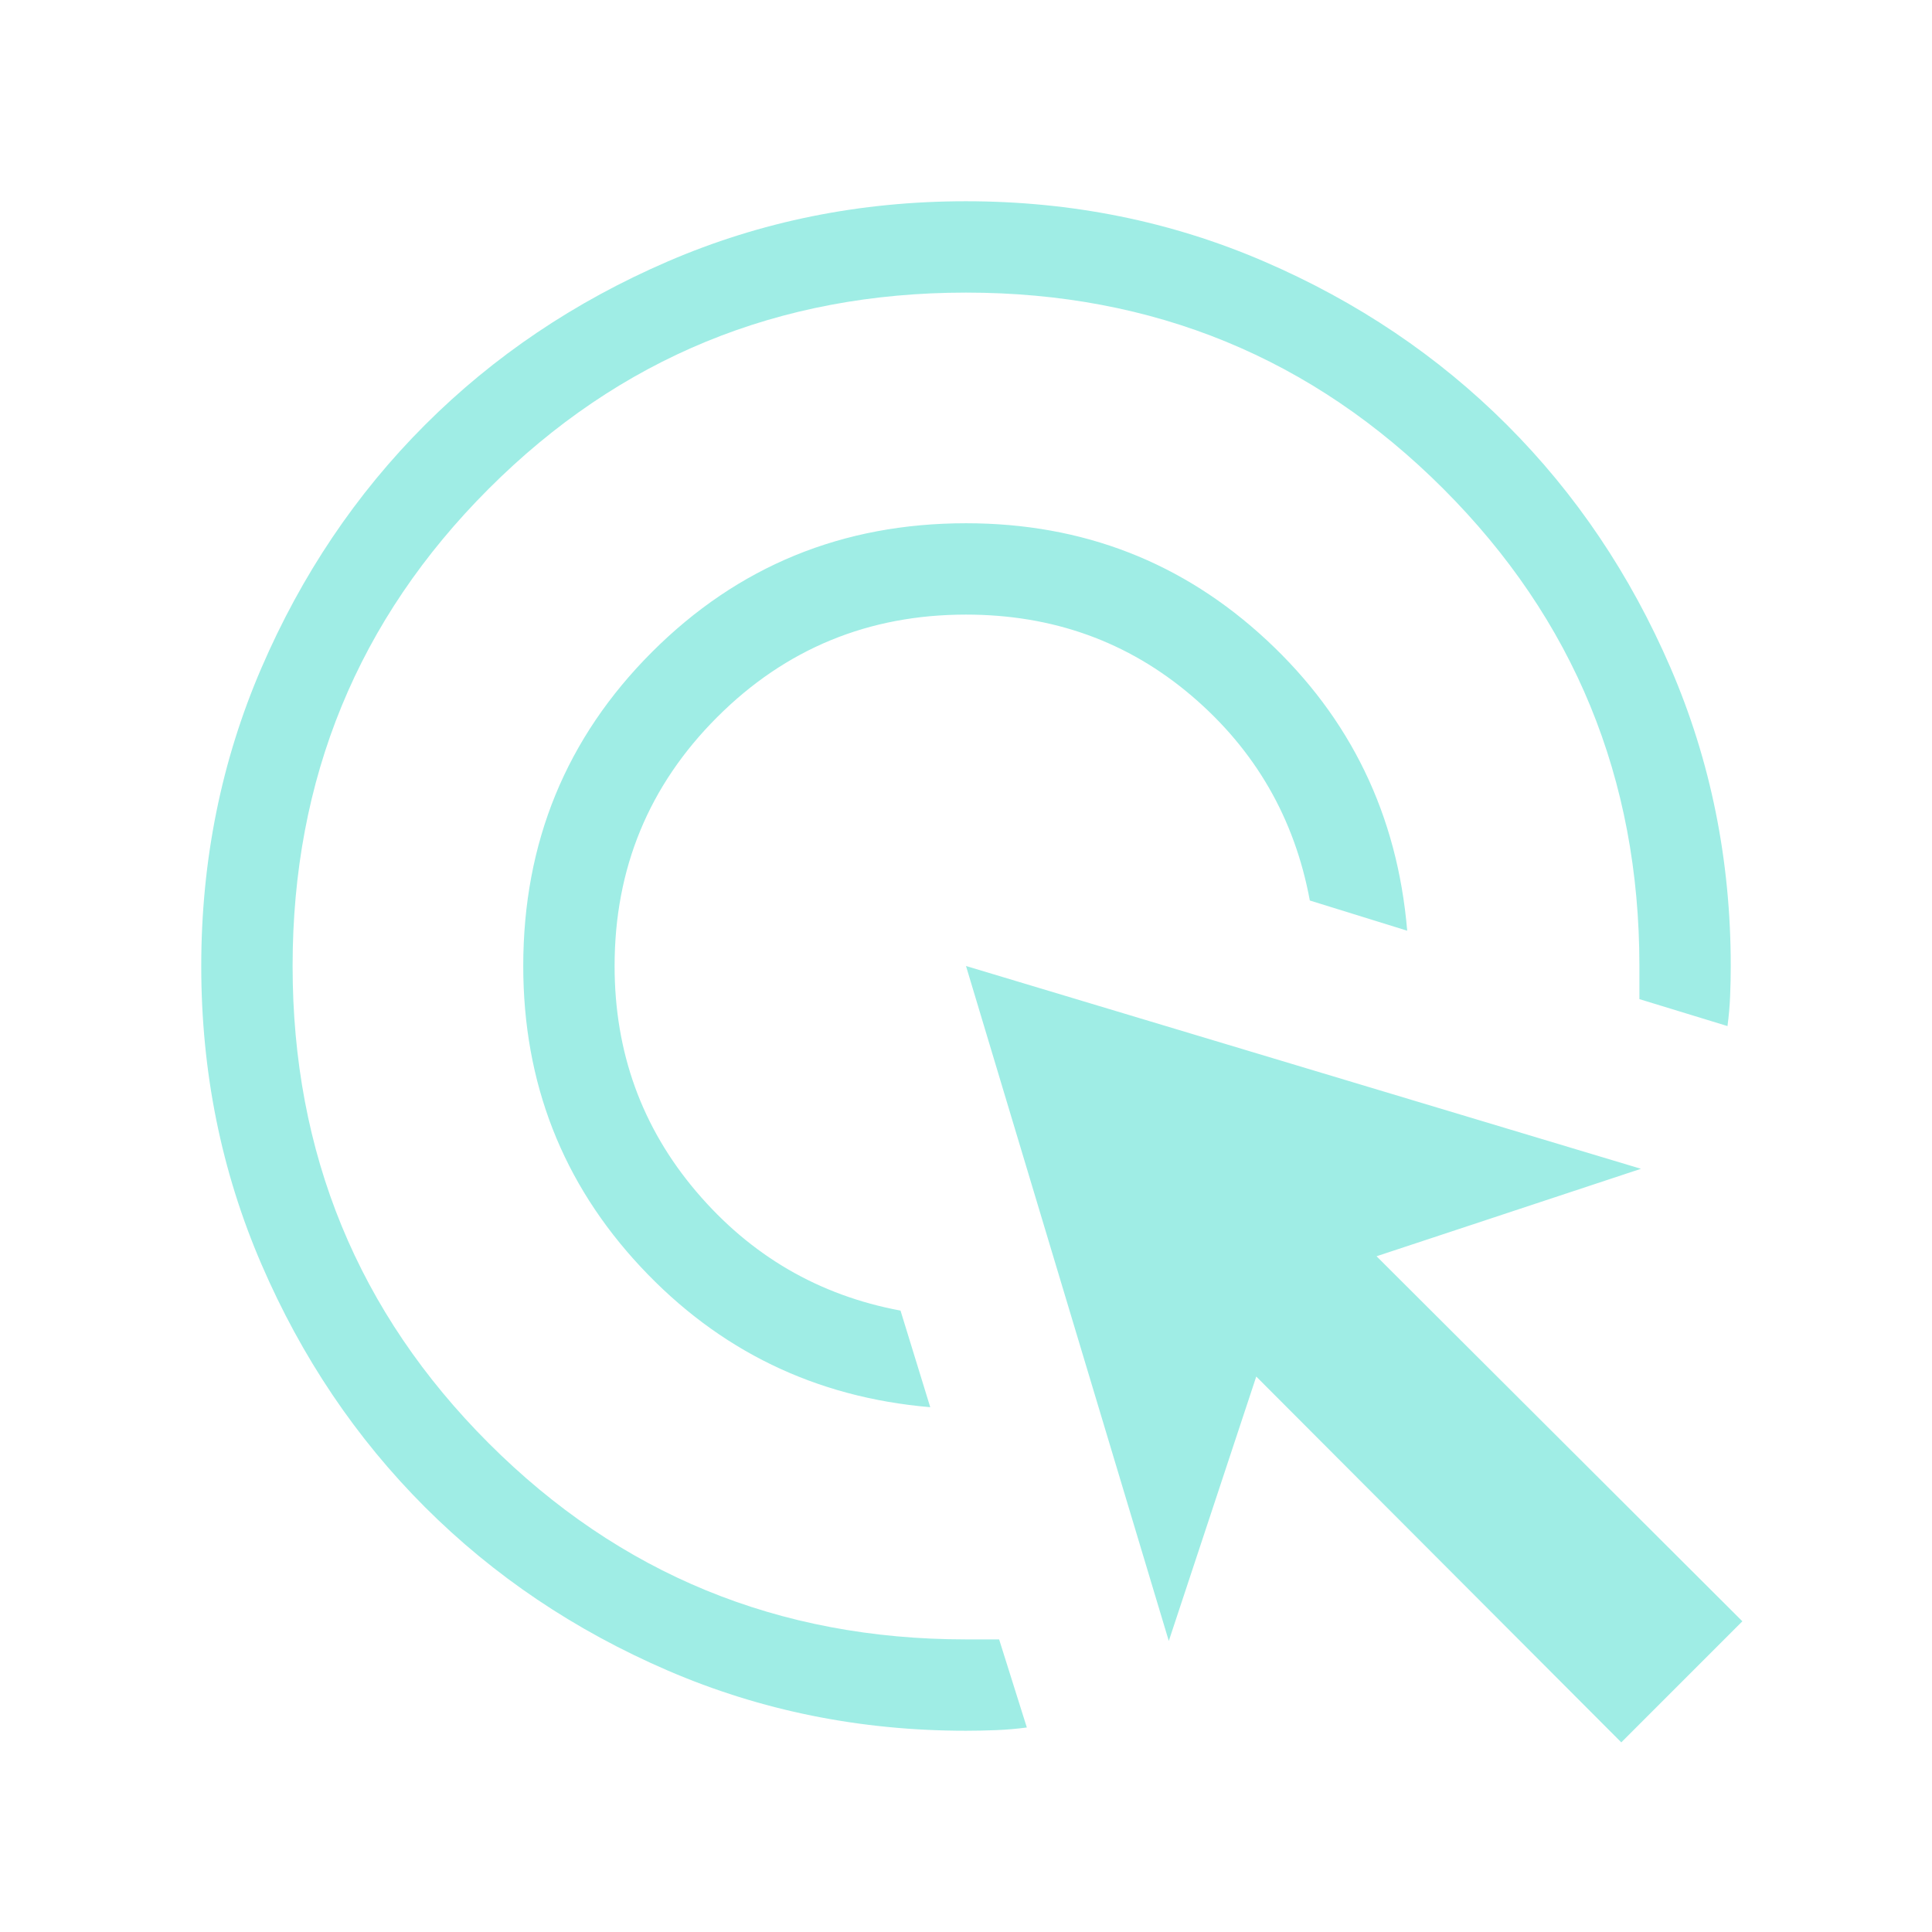 <svg xmlns="http://www.w3.org/2000/svg" height="48px" viewBox="0 -960 960 960" width="48px" fill="#9fede5"><path d="M462.23-260.77q-85.61-7.31-143.92-69.77Q260-393 260-480q0-92.05 63.98-156.02Q387.95-700 480-700q87 0 149.46 58.12 62.46 58.11 69.77 144.34l-48.38-15q-11.36-61.31-58.71-101.69-47.36-40.38-112.14-40.38-72.69 0-123.65 50.96-50.96 50.96-50.96 123.65 0 64.31 40.57 112.08 40.58 47.77 101.5 59.15l14.77 48Zm48 159.15q-7.56 1-15.11 1.31-7.56.31-15.12.31-78.85 0-148.2-29.92t-120.65-81.21q-51.3-51.29-81.22-120.63Q100-401.1 100-479.93q0-78.84 29.92-148.21t81.21-120.68q51.29-51.31 120.63-81.25Q401.1-860 479.93-860q78.84 0 148.21 29.93 69.37 29.92 120.68 81.22t81.25 120.65Q860-558.85 860-480q0 7.46-.31 14.92t-1.31 14.93l-43.77-13.39V-480q0-139.69-97.46-237.15-97.46-97.46-237.15-97.46t-237.15 97.46Q145.39-619.69 145.39-480t97.46 237.15q97.46 97.46 237.15 97.46h16.46l13.77 43.77Zm295.38 7.39L624.23-276l-43.46 131.38L480-480l335.38 100.77L684-335.77l181.77 181.38-60.16 60.16Z"/></svg>